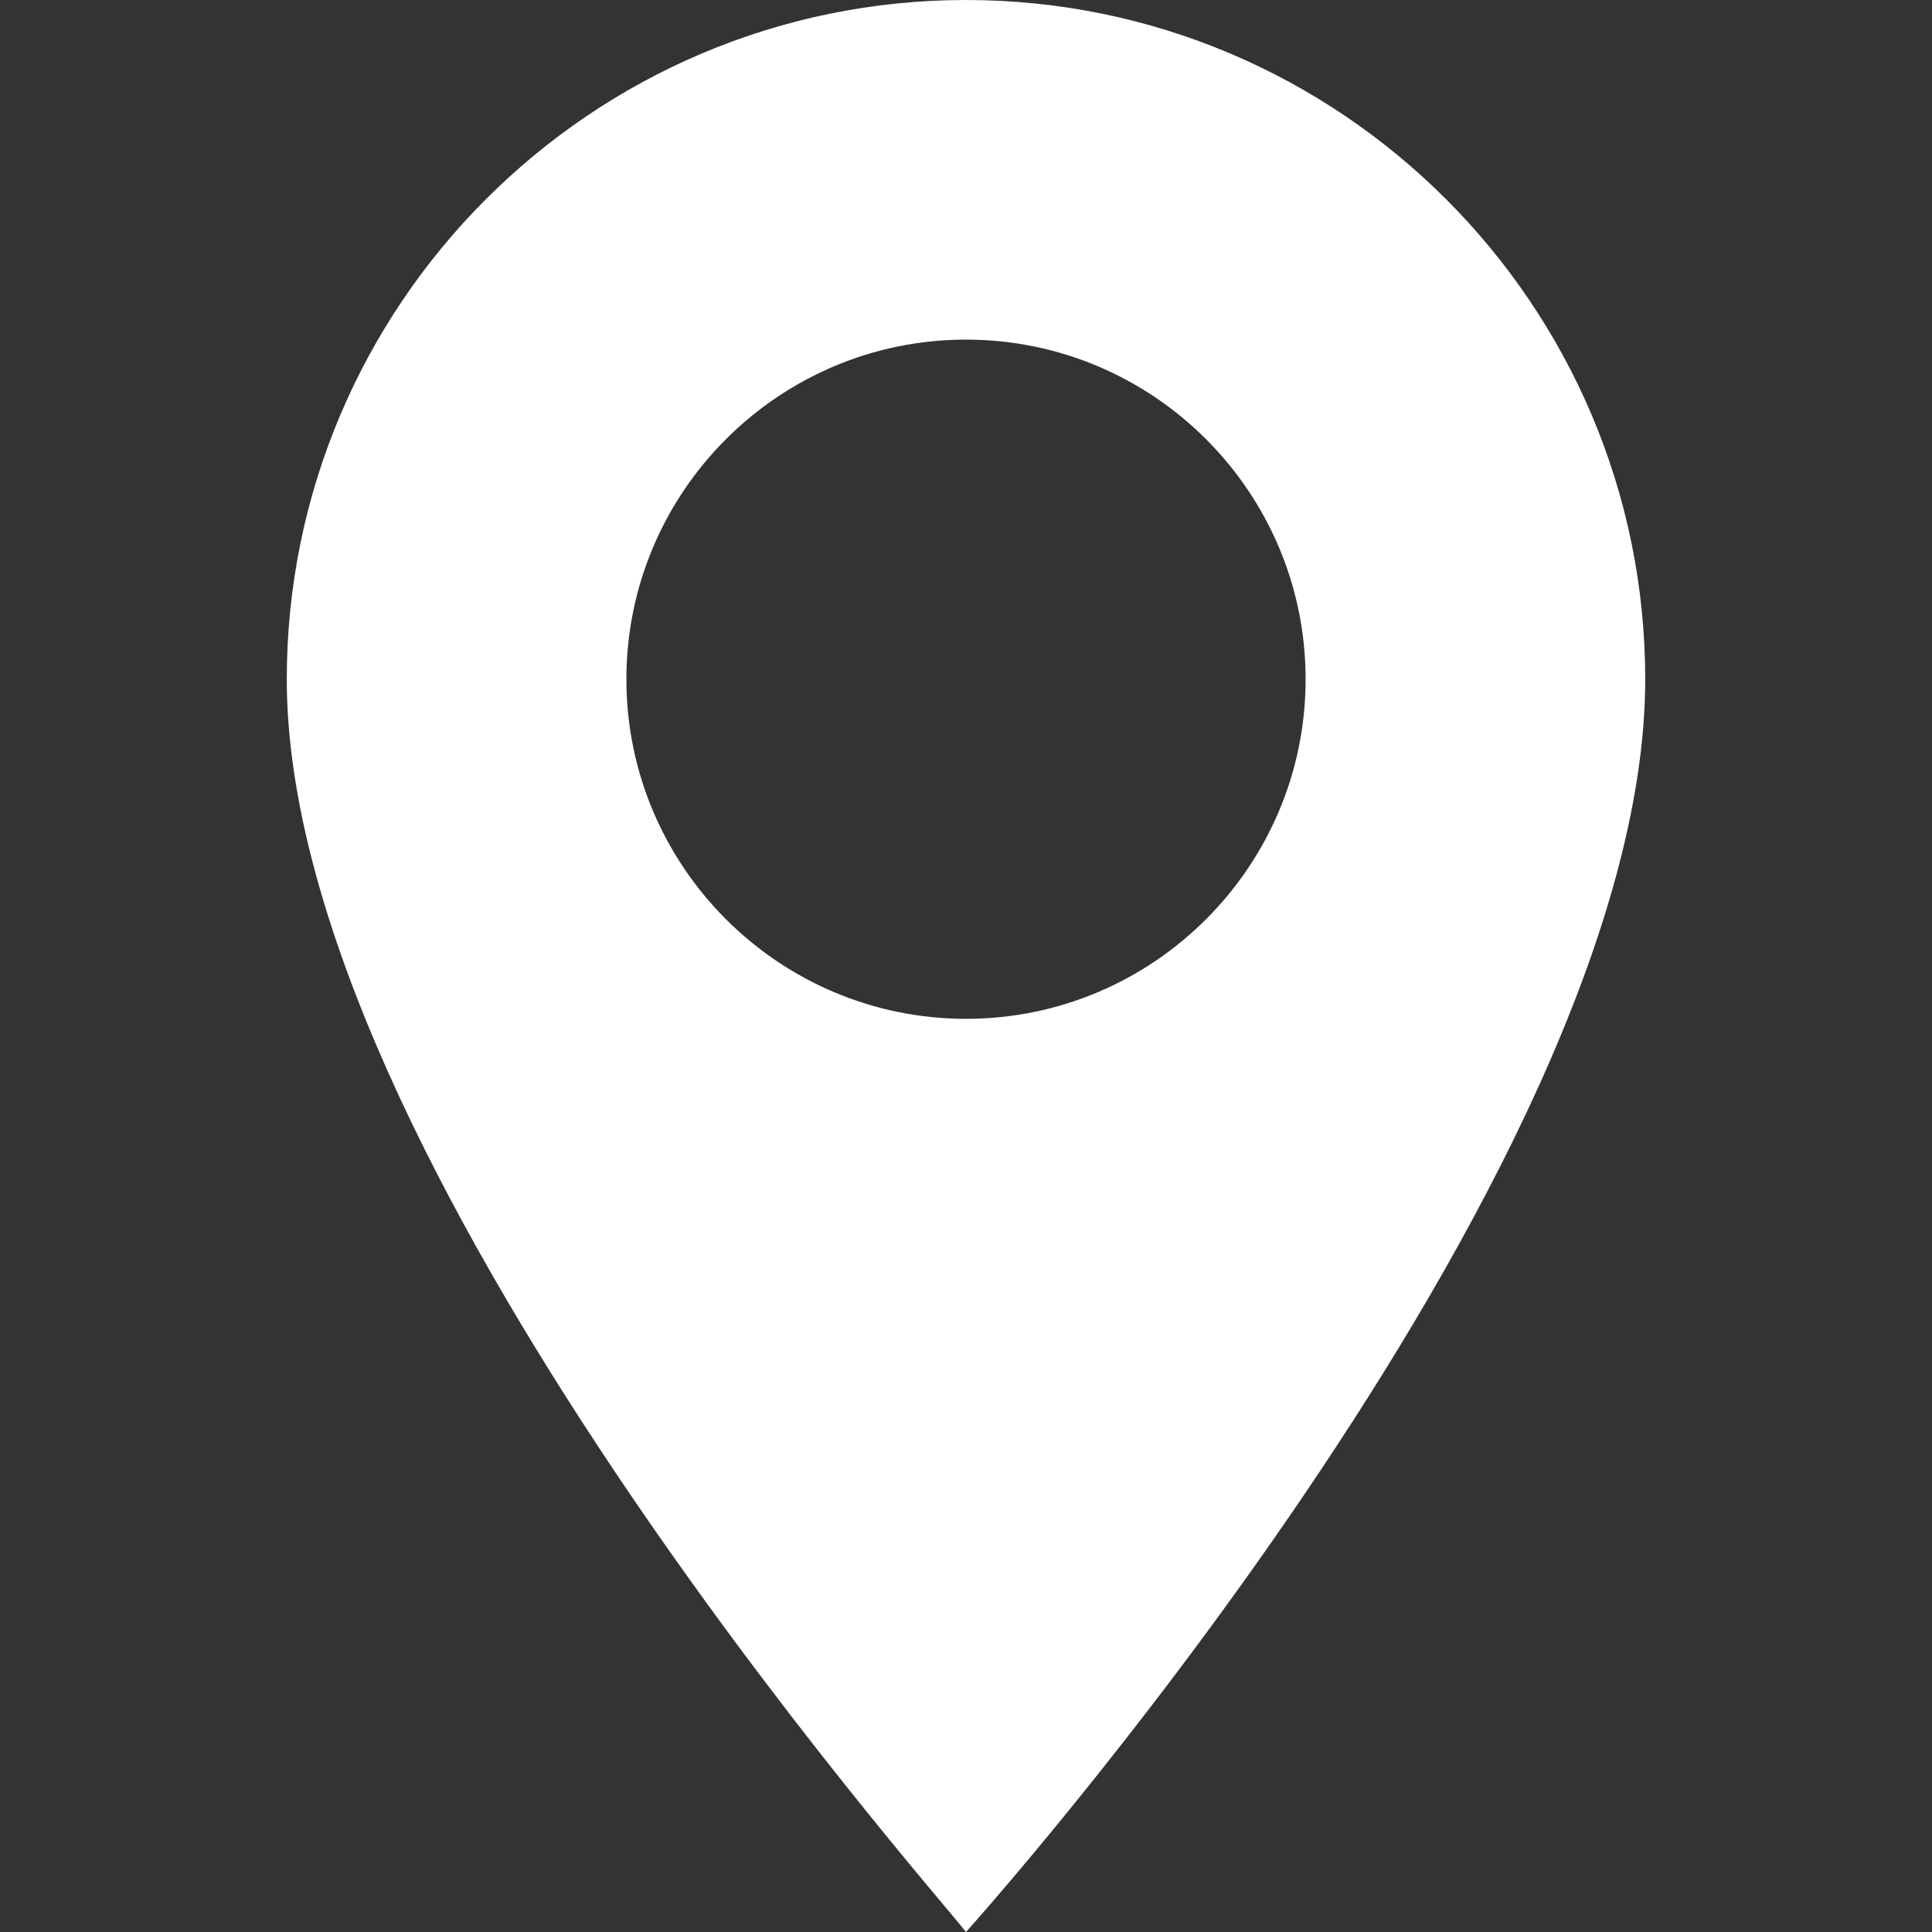 <?xml version="1.0" encoding="UTF-8"?>
<svg xmlns="http://www.w3.org/2000/svg" xmlns:xlink="http://www.w3.org/1999/xlink" xmlns:svgjs="http://svgjs.com/svgjs" version="1.1" width="16" height="16" x="0" y="0" viewBox="0 0 512 512" xml:space="preserve" class="">
  <rect x="0" y="0" width="512" height="512" fill="#333333" stroke="none"/>
  <g>
    <path d="M256 0C156.75 0 76 80.75 76 180c0 127.602 170.388 319.553 180 332 .079-.103 180-199.882 180-332C436 80.75 355.25 0 256 0zm0 270c-49.63 0-90-40.37-90-90s40.37-90 90-90 90 40.37 90 90-40.37 90-90 90z" fill="#ffffff" data-original="#000000"></path>
  </g>
</svg>
